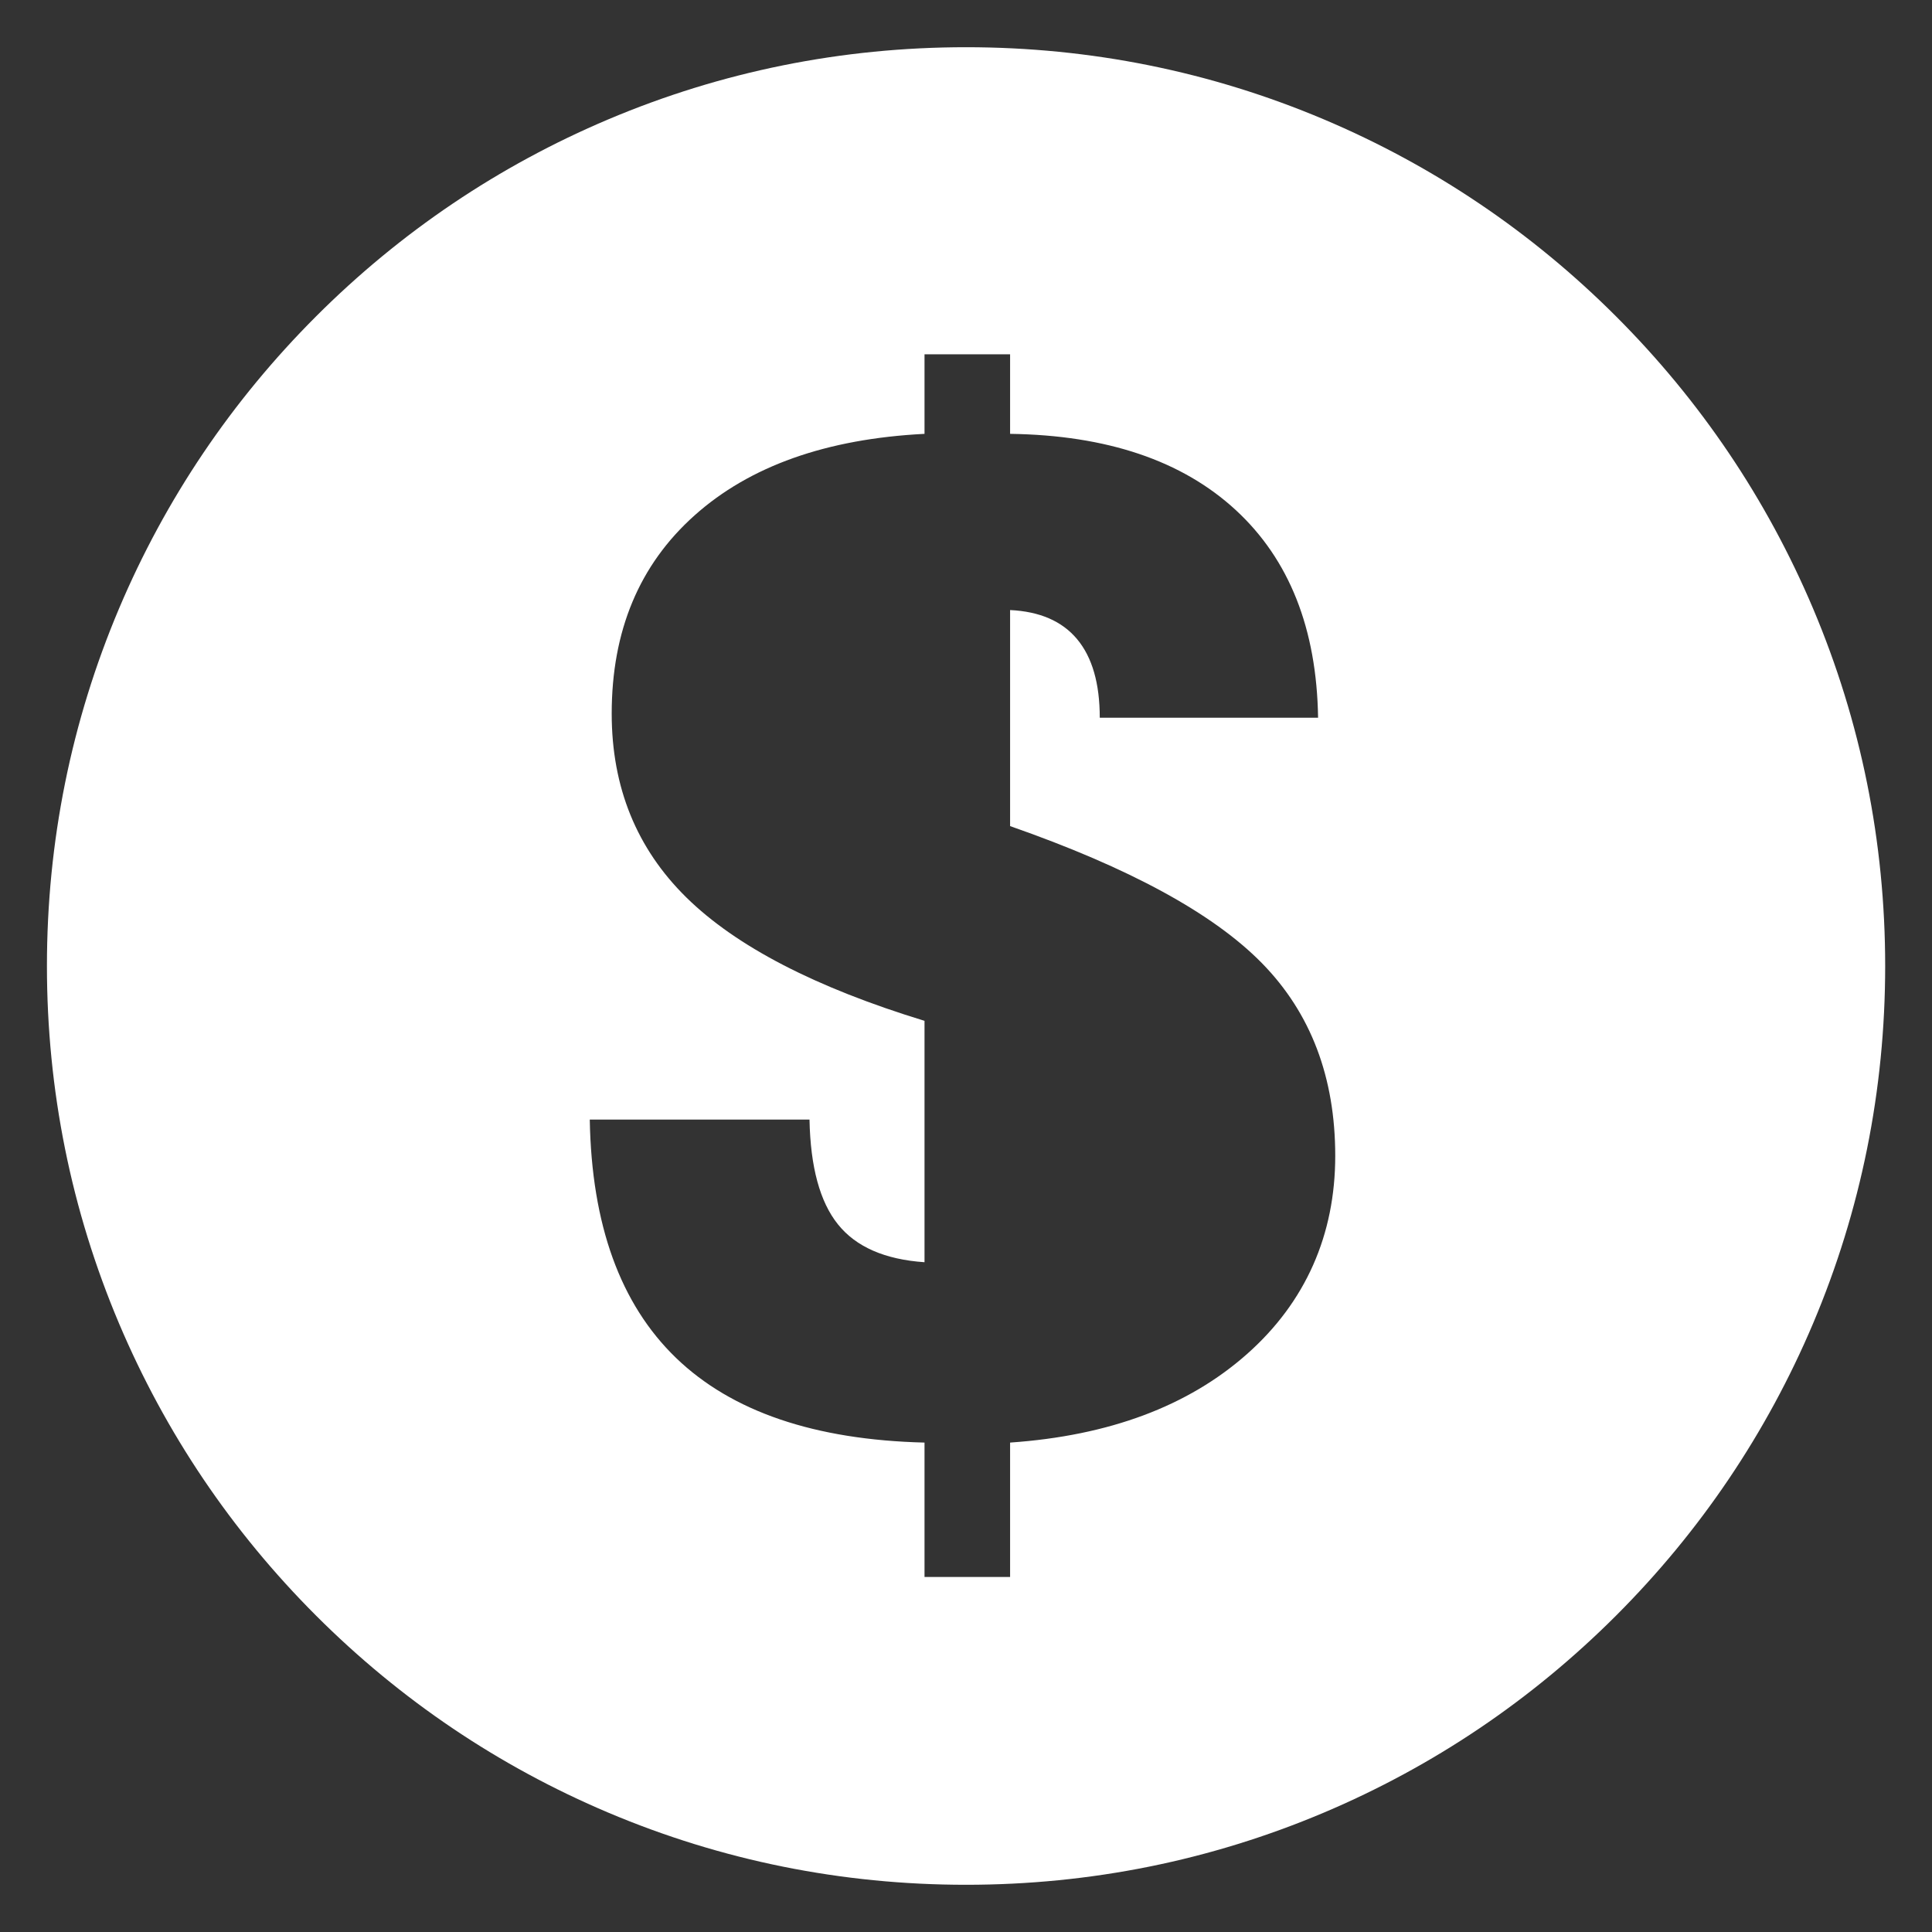 <svg width="34" height="34" viewBox="0 0 34 34" fill="none" xmlns="http://www.w3.org/2000/svg">
<rect x="0" y="0" width="34" height="34" fill="#333333" stroke="none"/>
<path d="M10.704 31.899C12.697 32.742 14.816 33.169 17.001 33.169C19.186 33.169 21.305 32.742 23.298 31.899C25.224 31.084 26.954 29.918 28.44 28.432C29.926 26.946 31.092 25.216 31.907 23.291C32.749 21.3 33.176 19.183 33.176 17C33.176 14.816 32.749 12.7 31.907 10.709C31.092 8.784 29.926 7.054 28.44 5.568C26.954 4.082 25.224 2.916 23.298 2.101C21.305 1.258 19.186 0.831 17.001 0.831C14.816 0.831 12.697 1.258 10.704 2.101C8.778 2.916 7.048 4.082 5.562 5.568C4.076 7.054 2.91 8.784 2.095 10.709C1.253 12.7 0.826 14.816 0.826 17C0.826 19.183 1.253 21.3 2.095 23.291C2.91 25.216 4.076 26.946 5.562 28.432C7.048 29.918 8.778 31.084 10.704 31.899ZM14.246 19.703C14.262 20.535 14.428 21.15 14.746 21.546C15.063 21.942 15.571 22.165 16.27 22.213V17.965C14.35 17.378 12.953 16.654 12.078 15.793C11.203 14.932 10.765 13.854 10.765 12.559C10.765 11.102 11.25 9.94 12.222 9.071C13.194 8.202 14.543 7.723 16.27 7.635V6.235H17.776V7.635C19.478 7.659 20.801 8.105 21.745 8.974C22.688 9.843 23.172 11.062 23.196 12.631H19.354C19.354 12.027 19.221 11.567 18.956 11.249C18.691 10.931 18.298 10.761 17.776 10.736V14.538C19.871 15.27 21.349 16.074 22.209 16.951C23.068 17.828 23.498 18.959 23.498 20.342C23.498 21.726 22.98 22.913 21.944 23.83C20.908 24.747 19.518 25.266 17.776 25.387V27.752H16.27V25.387C14.334 25.339 12.877 24.842 11.897 23.897C10.917 22.951 10.411 21.554 10.379 19.703H14.246L14.246 19.703Z" fill="white"/>
</svg>
